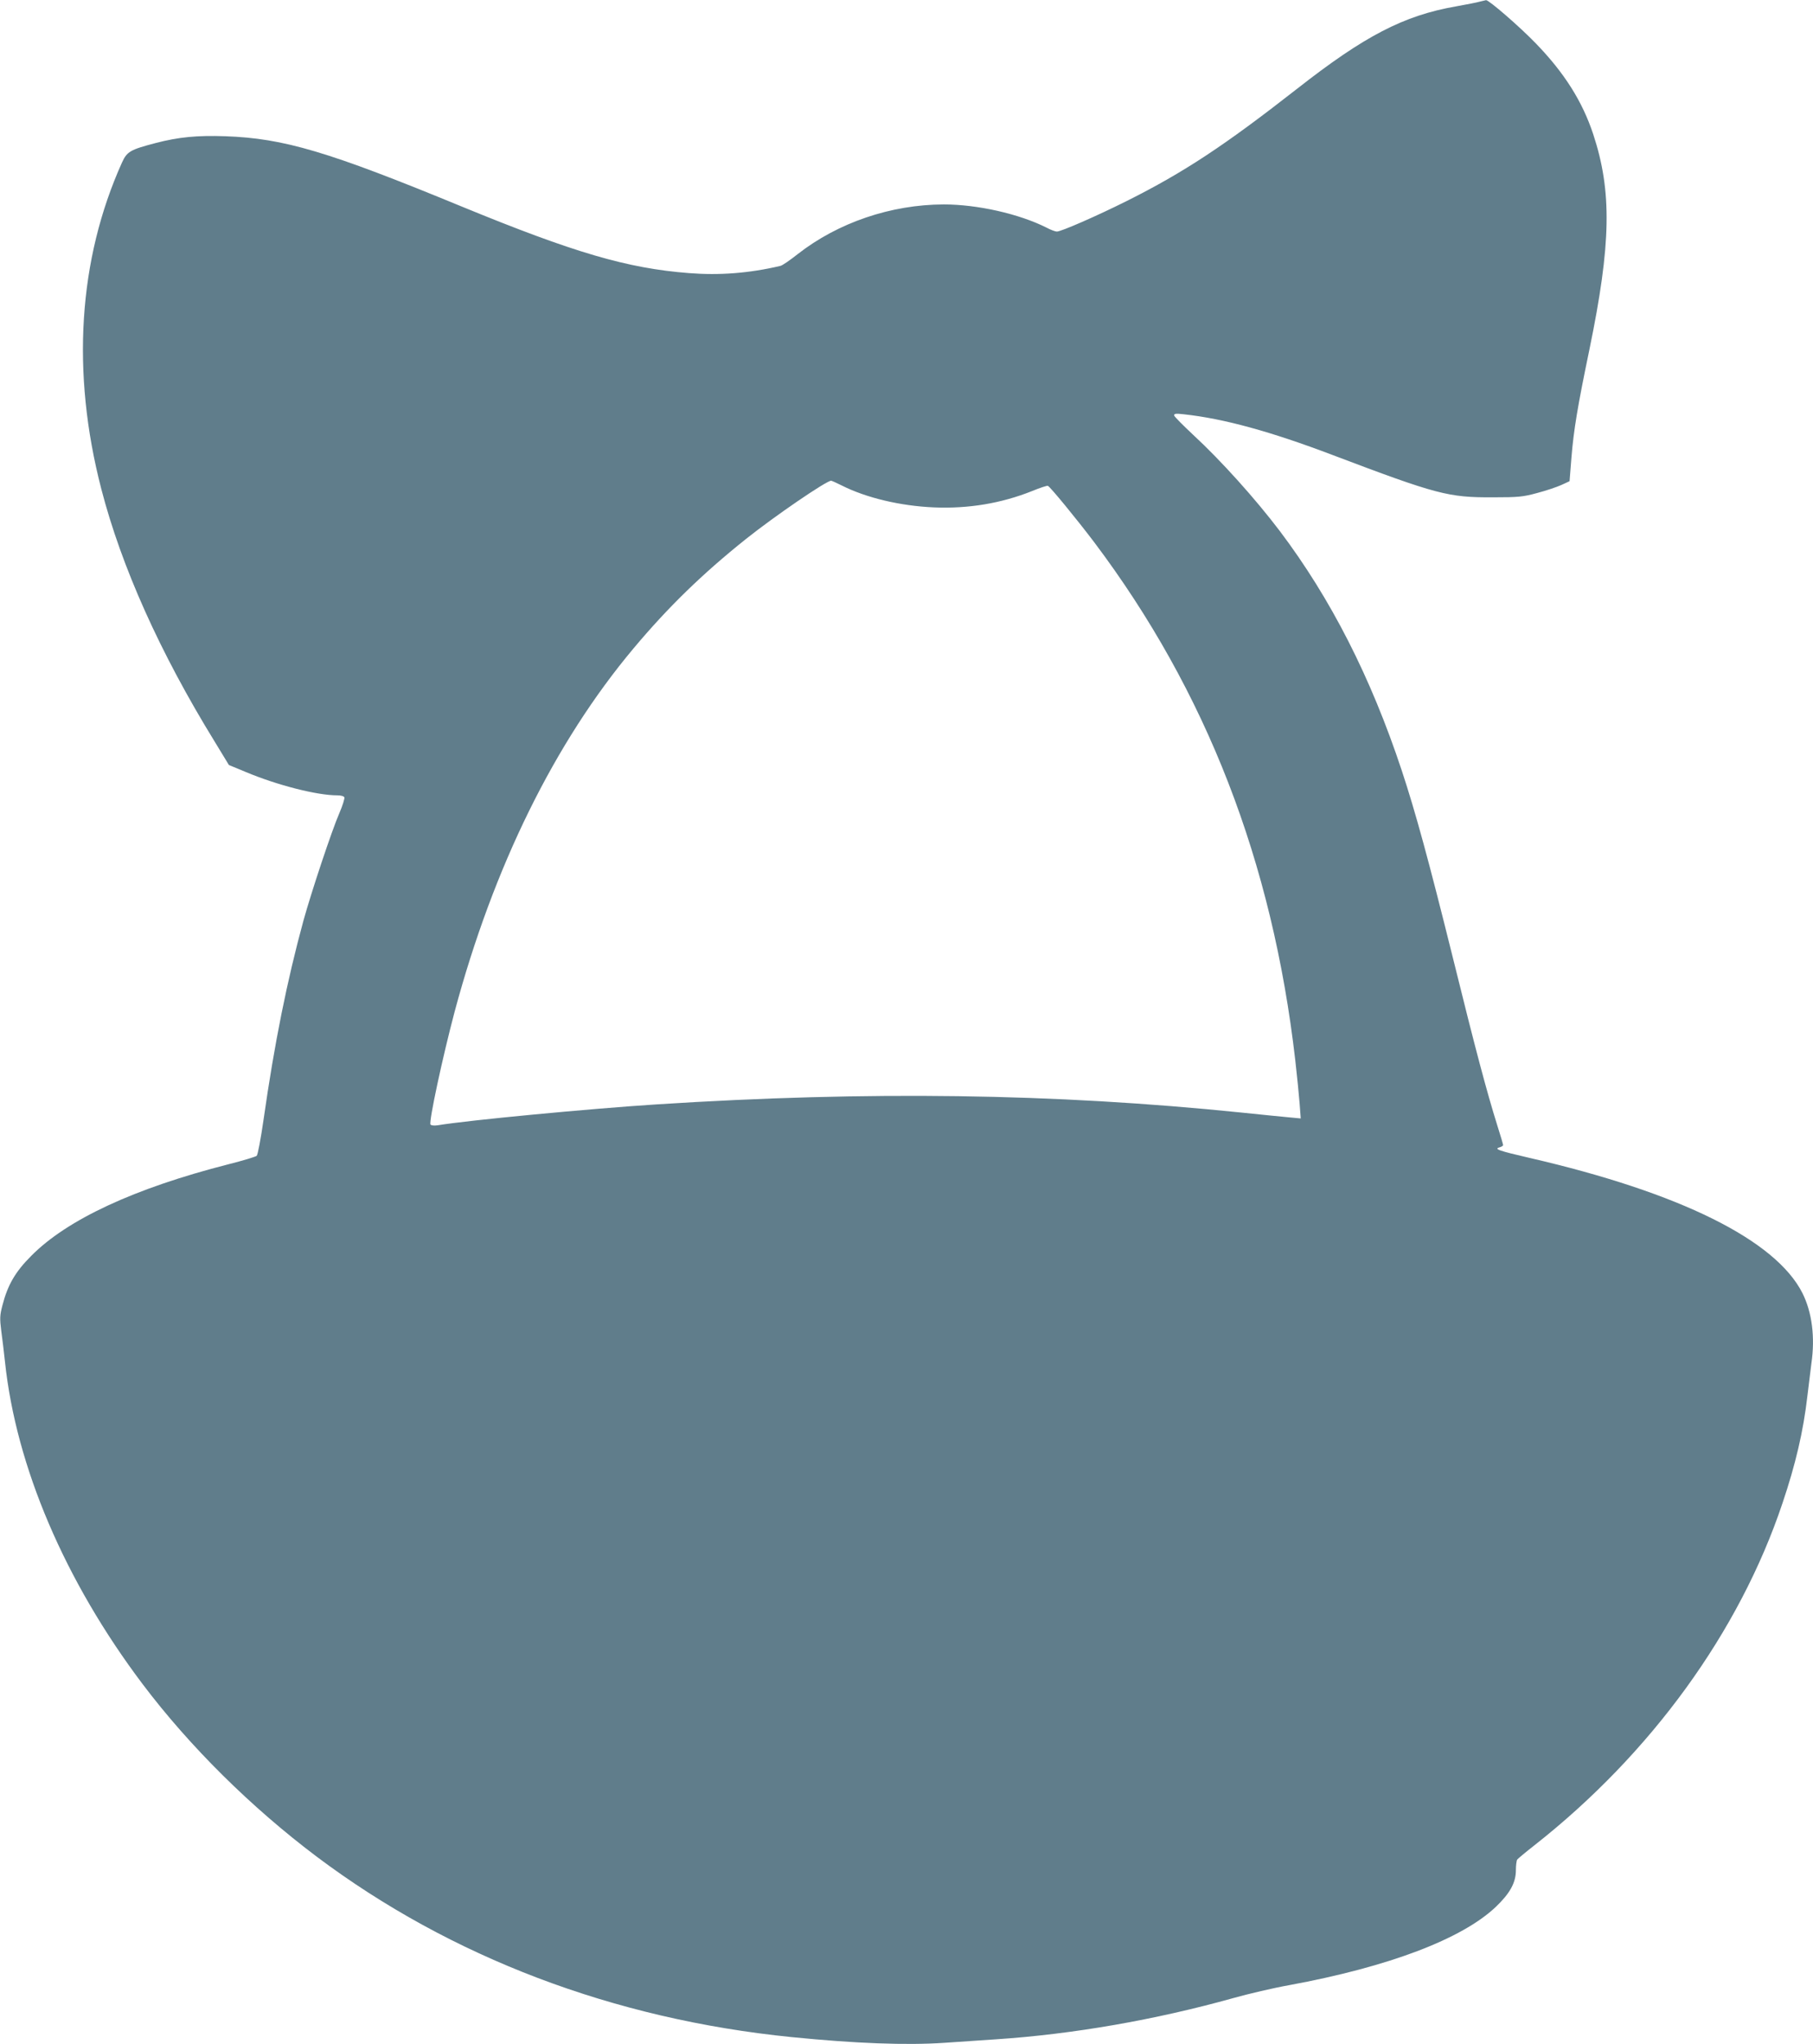 <?xml version="1.0" standalone="no"?>
<!DOCTYPE svg PUBLIC "-//W3C//DTD SVG 20010904//EN"
 "http://www.w3.org/TR/2001/REC-SVG-20010904/DTD/svg10.dtd">
<svg version="1.0" xmlns="http://www.w3.org/2000/svg"
 width="1135pt" height="1280pt" viewBox="0 0 1135 1280"
 preserveAspectRatio="xMidYMid meet">
<g transform="translate(0,1280) scale(0.1,-0.1)"
fill="#607d8b" stroke="none">
<path d="M9265 12790 c-16 -5 -84 -18 -150 -30 -327 -57 -573 -185 -995 -516
-455 -356 -708 -523 -1065 -702 -190 -95 -412 -192 -439 -192 -9 0 -39 11 -65
25 -171 86 -432 145 -643 145 -331 -1 -662 -114 -914 -311 -48 -38 -97 -72
-109 -74 -196 -46 -381 -60 -572 -45 -387 30 -720 128 -1423 417 -834 344
-1113 427 -1480 440 -176 6 -292 -5 -437 -43 -157 -41 -178 -53 -209 -121
-274 -608 -319 -1314 -130 -2044 126 -487 367 -1025 709 -1581 l90 -148 106
-44 c198 -83 446 -146 572 -146 24 0 42 -5 45 -13 2 -7 -11 -51 -31 -97 -49
-113 -175 -493 -225 -673 -103 -377 -182 -770 -250 -1247 -17 -118 -36 -220
-43 -227 -7 -6 -86 -30 -177 -53 -588 -150 -1010 -346 -1235 -574 -100 -100
-147 -182 -180 -310 -16 -61 -17 -81 -7 -160 7 -50 17 -136 23 -191 69 -657
375 -1374 862 -2020 295 -391 680 -772 1092 -1082 838 -629 1857 -1016 2970
-1128 399 -40 721 -52 955 -36 96 7 243 16 325 22 483 32 998 122 1485 258 96
27 254 64 350 81 624 115 1082 289 1294 490 89 85 126 152 126 230 0 30 4 60
8 66 4 6 52 46 107 89 730 574 1284 1337 1554 2143 82 243 131 452 156 672 9
74 20 165 25 203 24 164 4 320 -56 440 -167 332 -767 630 -1709 847 -195 45
-224 56 -187 66 12 3 22 10 22 14 0 5 -16 59 -36 122 -65 208 -135 469 -279
1053 -153 616 -233 908 -319 1169 -194 586 -445 1078 -764 1501 -154 203 -367
440 -542 602 -63 59 -117 113 -119 121 -2 12 8 14 60 8 249 -27 542 -107 934
-256 652 -247 722 -265 1000 -264 162 0 190 3 278 27 54 14 122 37 151 50 l52
24 12 151 c14 170 38 316 112 672 137 664 142 992 24 1350 -68 205 -180 383
-358 567 -101 105 -296 274 -313 272 -5 -1 -21 -5 -38 -9z m-3997 -3029 c154
-78 368 -129 579 -138 216 -9 421 25 616 103 48 20 92 34 97 32 14 -5 181
-209 290 -353 702 -933 1116 -1999 1259 -3245 11 -96 23 -217 27 -269 l7 -94
-64 6 c-35 3 -174 17 -309 31 -1172 120 -2334 136 -3660 51 -418 -27 -1179
-99 -1371 -131 -22 -3 -40 -1 -44 5 -11 19 76 423 151 706 244 910 627 1687
1120 2275 216 258 432 468 705 686 178 142 501 363 532 364 4 0 33 -13 65 -29z"/>
</g>
</svg>
